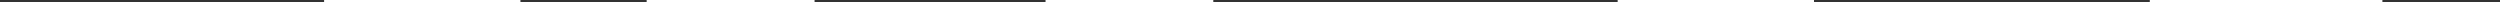 <svg xmlns="http://www.w3.org/2000/svg" viewBox="0 0 1025.459 1" preserveAspectRatio="none"><rect x="0" y="0" width="1025.459" height="1" fill="#333333" stroke="none"/><path d="M132.941.5h80.535M881.81.5h95.413M265.247.5h68.876m94.742 0h68.808m165.862 0h80.534" fill="none" stroke="#fff" stroke-miterlimit="10"/><path fill="none" d="M0 .499h1025.459"/></svg>